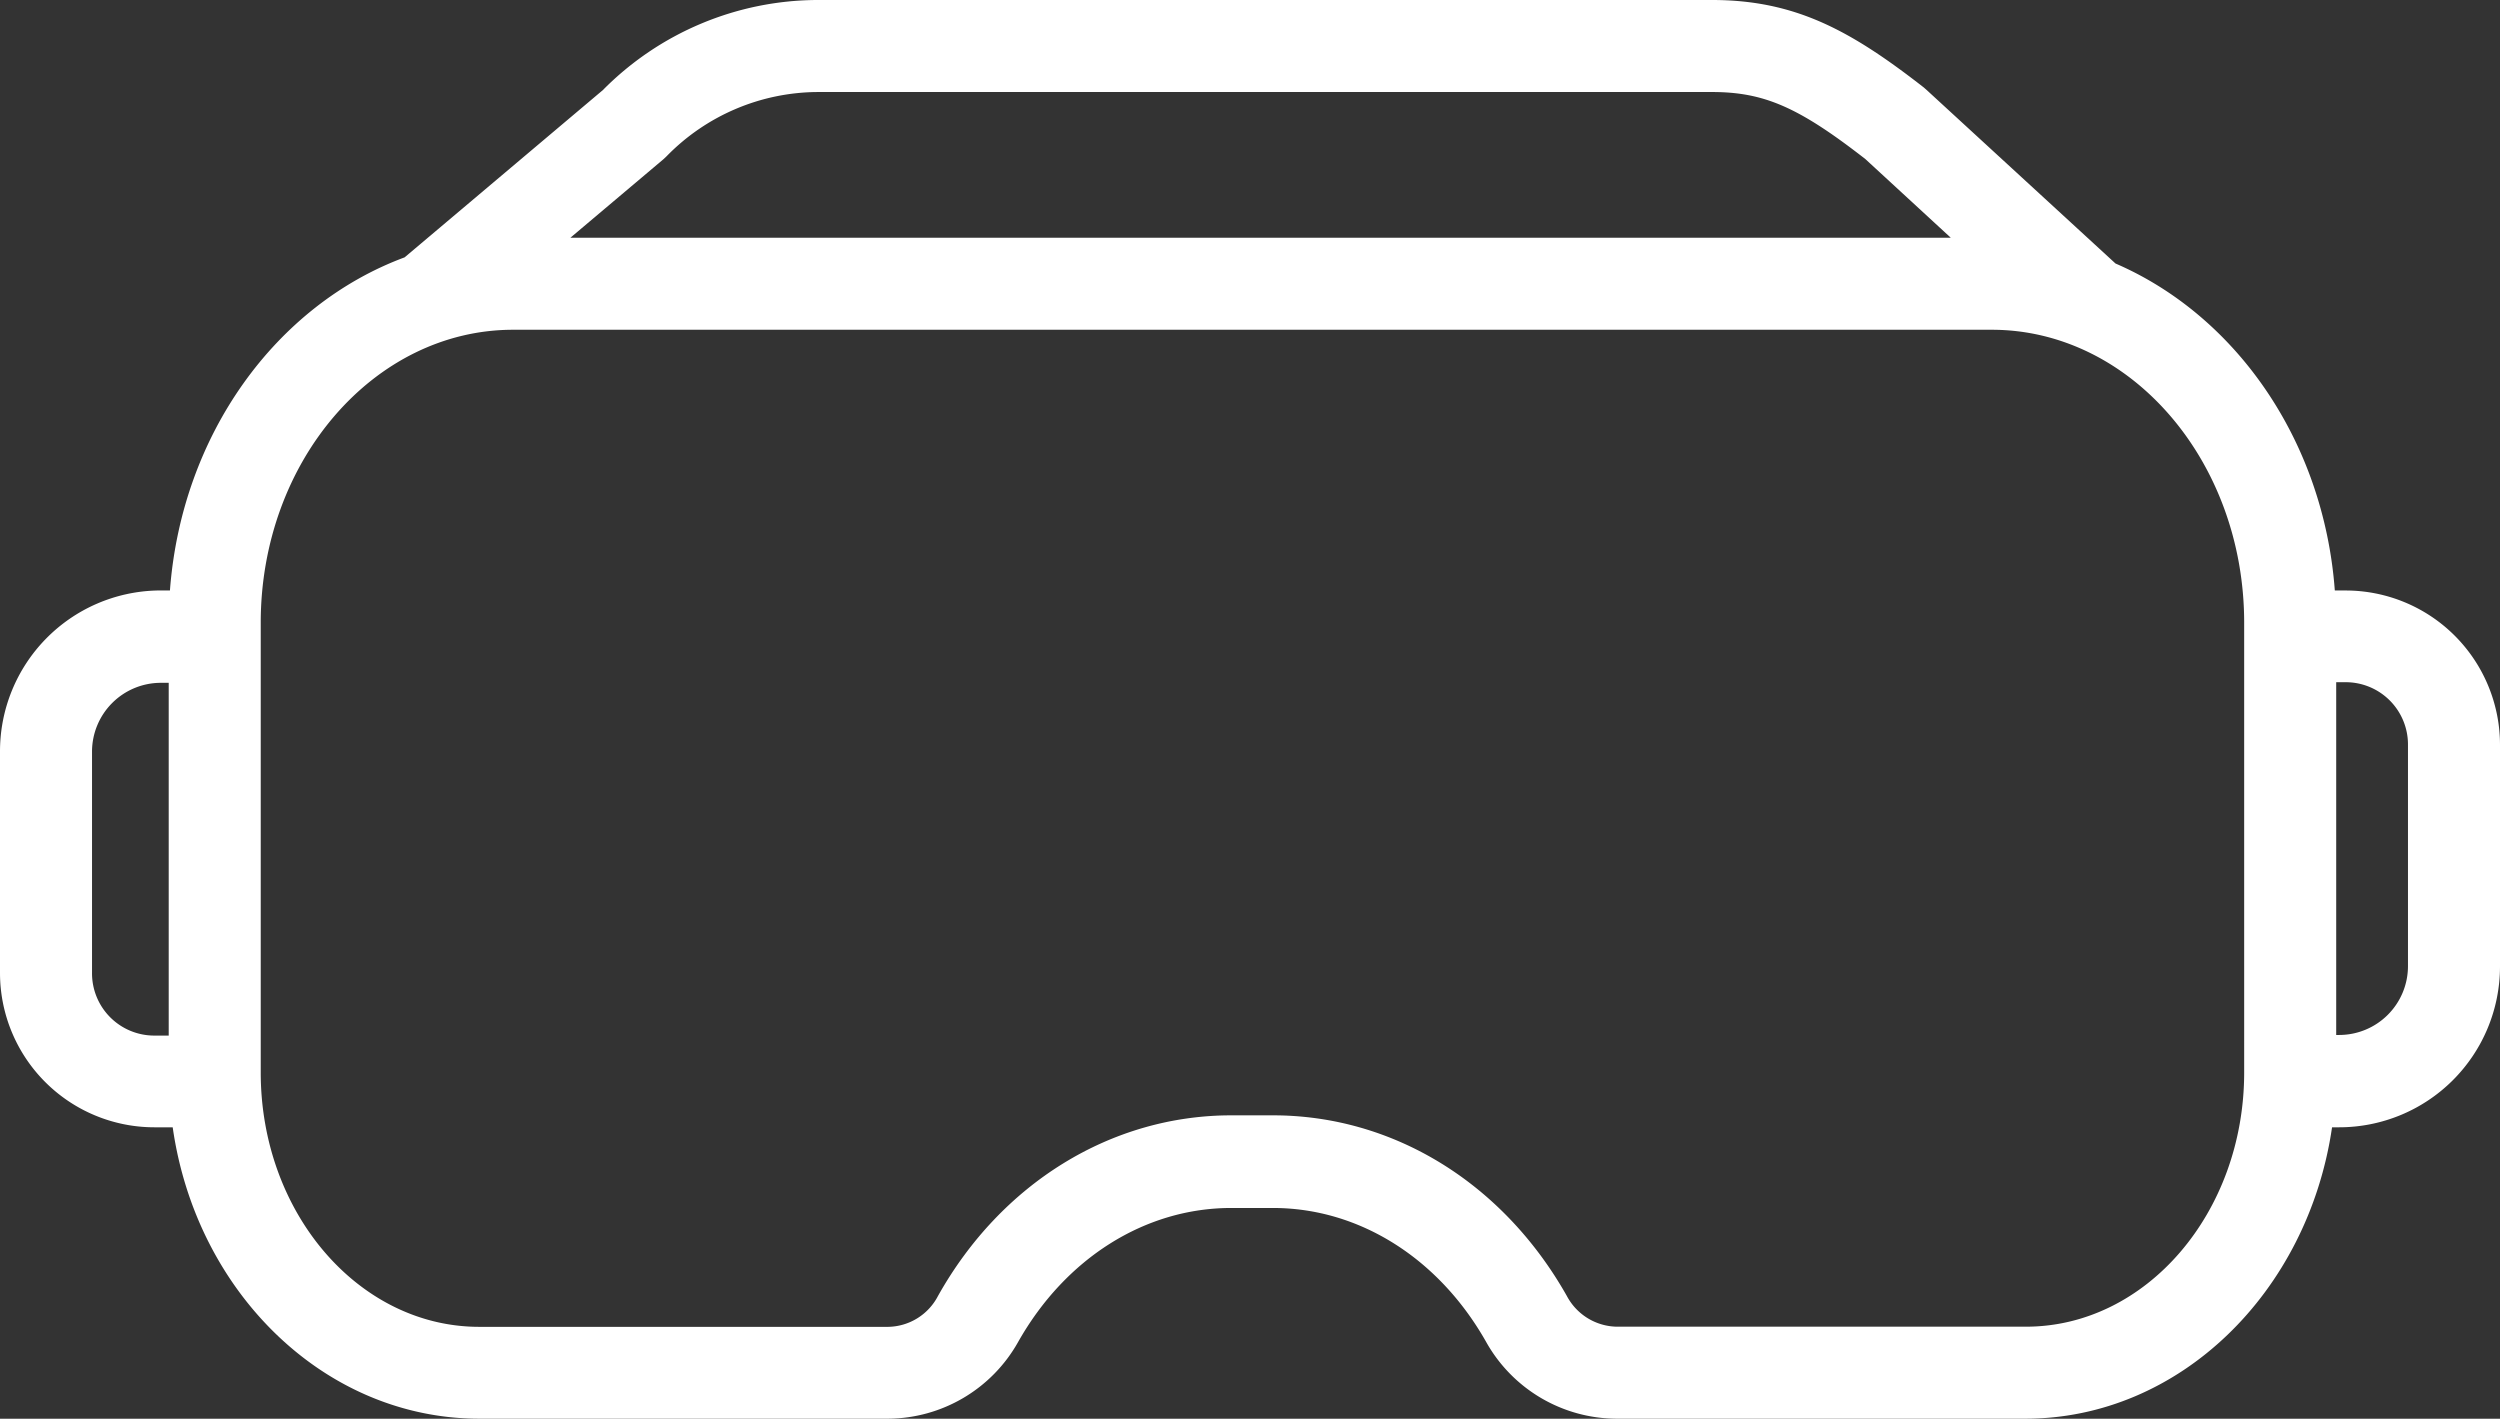 <svg xmlns="http://www.w3.org/2000/svg" viewBox="0 0 163 92.5"><rect x="0" y="0" width="163" height="92.5" fill="#333333" stroke="none"/><defs><style>.cls-1{fill:#fff;}</style></defs><title>Asset 4</title><g id="Layer_2" data-name="Layer 2"><g id="Layer_1-2" data-name="Layer 1"><path class="cls-1" d="M152.94,38.5h-.71c-.72-9.75-6.45-17.93-14.3-21.32L125.62,5.87l-.18-.16C120.68,2,117.07,0,111.62,0H53.31a19.76,19.76,0,0,0-14,5.87L26.38,16.78C18,19.89,11.84,28.34,11.08,38.5h-.84A10.49,10.49,0,0,0,0,49V63.44A10.07,10.07,0,0,0,10.06,73.5h1.2c1.53,10.75,9.9,19,20,19H57.92a9.79,9.79,0,0,0,8.46-5c3.09-5.47,8.28-8.74,13.9-8.74H83c5.61,0,10.81,3.27,13.9,8.74a9.79,9.79,0,0,0,8.46,5h26.69c10.06,0,18.43-8.25,20-19h.46A10.49,10.49,0,0,0,163,63V48.56A10.07,10.07,0,0,0,152.94,38.5ZM43.27,10.37l.19-.18A13.85,13.85,0,0,1,53.31,6h58.31c3.41,0,5.67,1,10,4.37l5.57,5.13h-90ZM6,63.44V49a4.49,4.49,0,0,1,4.48-4.48H11v23h-.94A4.06,4.06,0,0,1,6,63.44Zm140.32,6.49c0,9.14-6.39,16.57-14.23,16.57H105.4a3.76,3.76,0,0,1-3.24-2C98,77.13,90.84,72.72,83,72.72H80.28c-7.81,0-15,4.41-19.13,11.79a3.73,3.73,0,0,1-3.23,2H31.23C23.38,86.5,17,79.07,17,69.93V40.6c0-10.53,7.38-19.1,16.46-19.1h96.4c9.07,0,16.46,8.57,16.46,19.1ZM157,63a4.49,4.49,0,0,1-4.48,4.48h-.2v-23h.62A4.06,4.06,0,0,1,157,48.56Z"/></g></g></svg>
